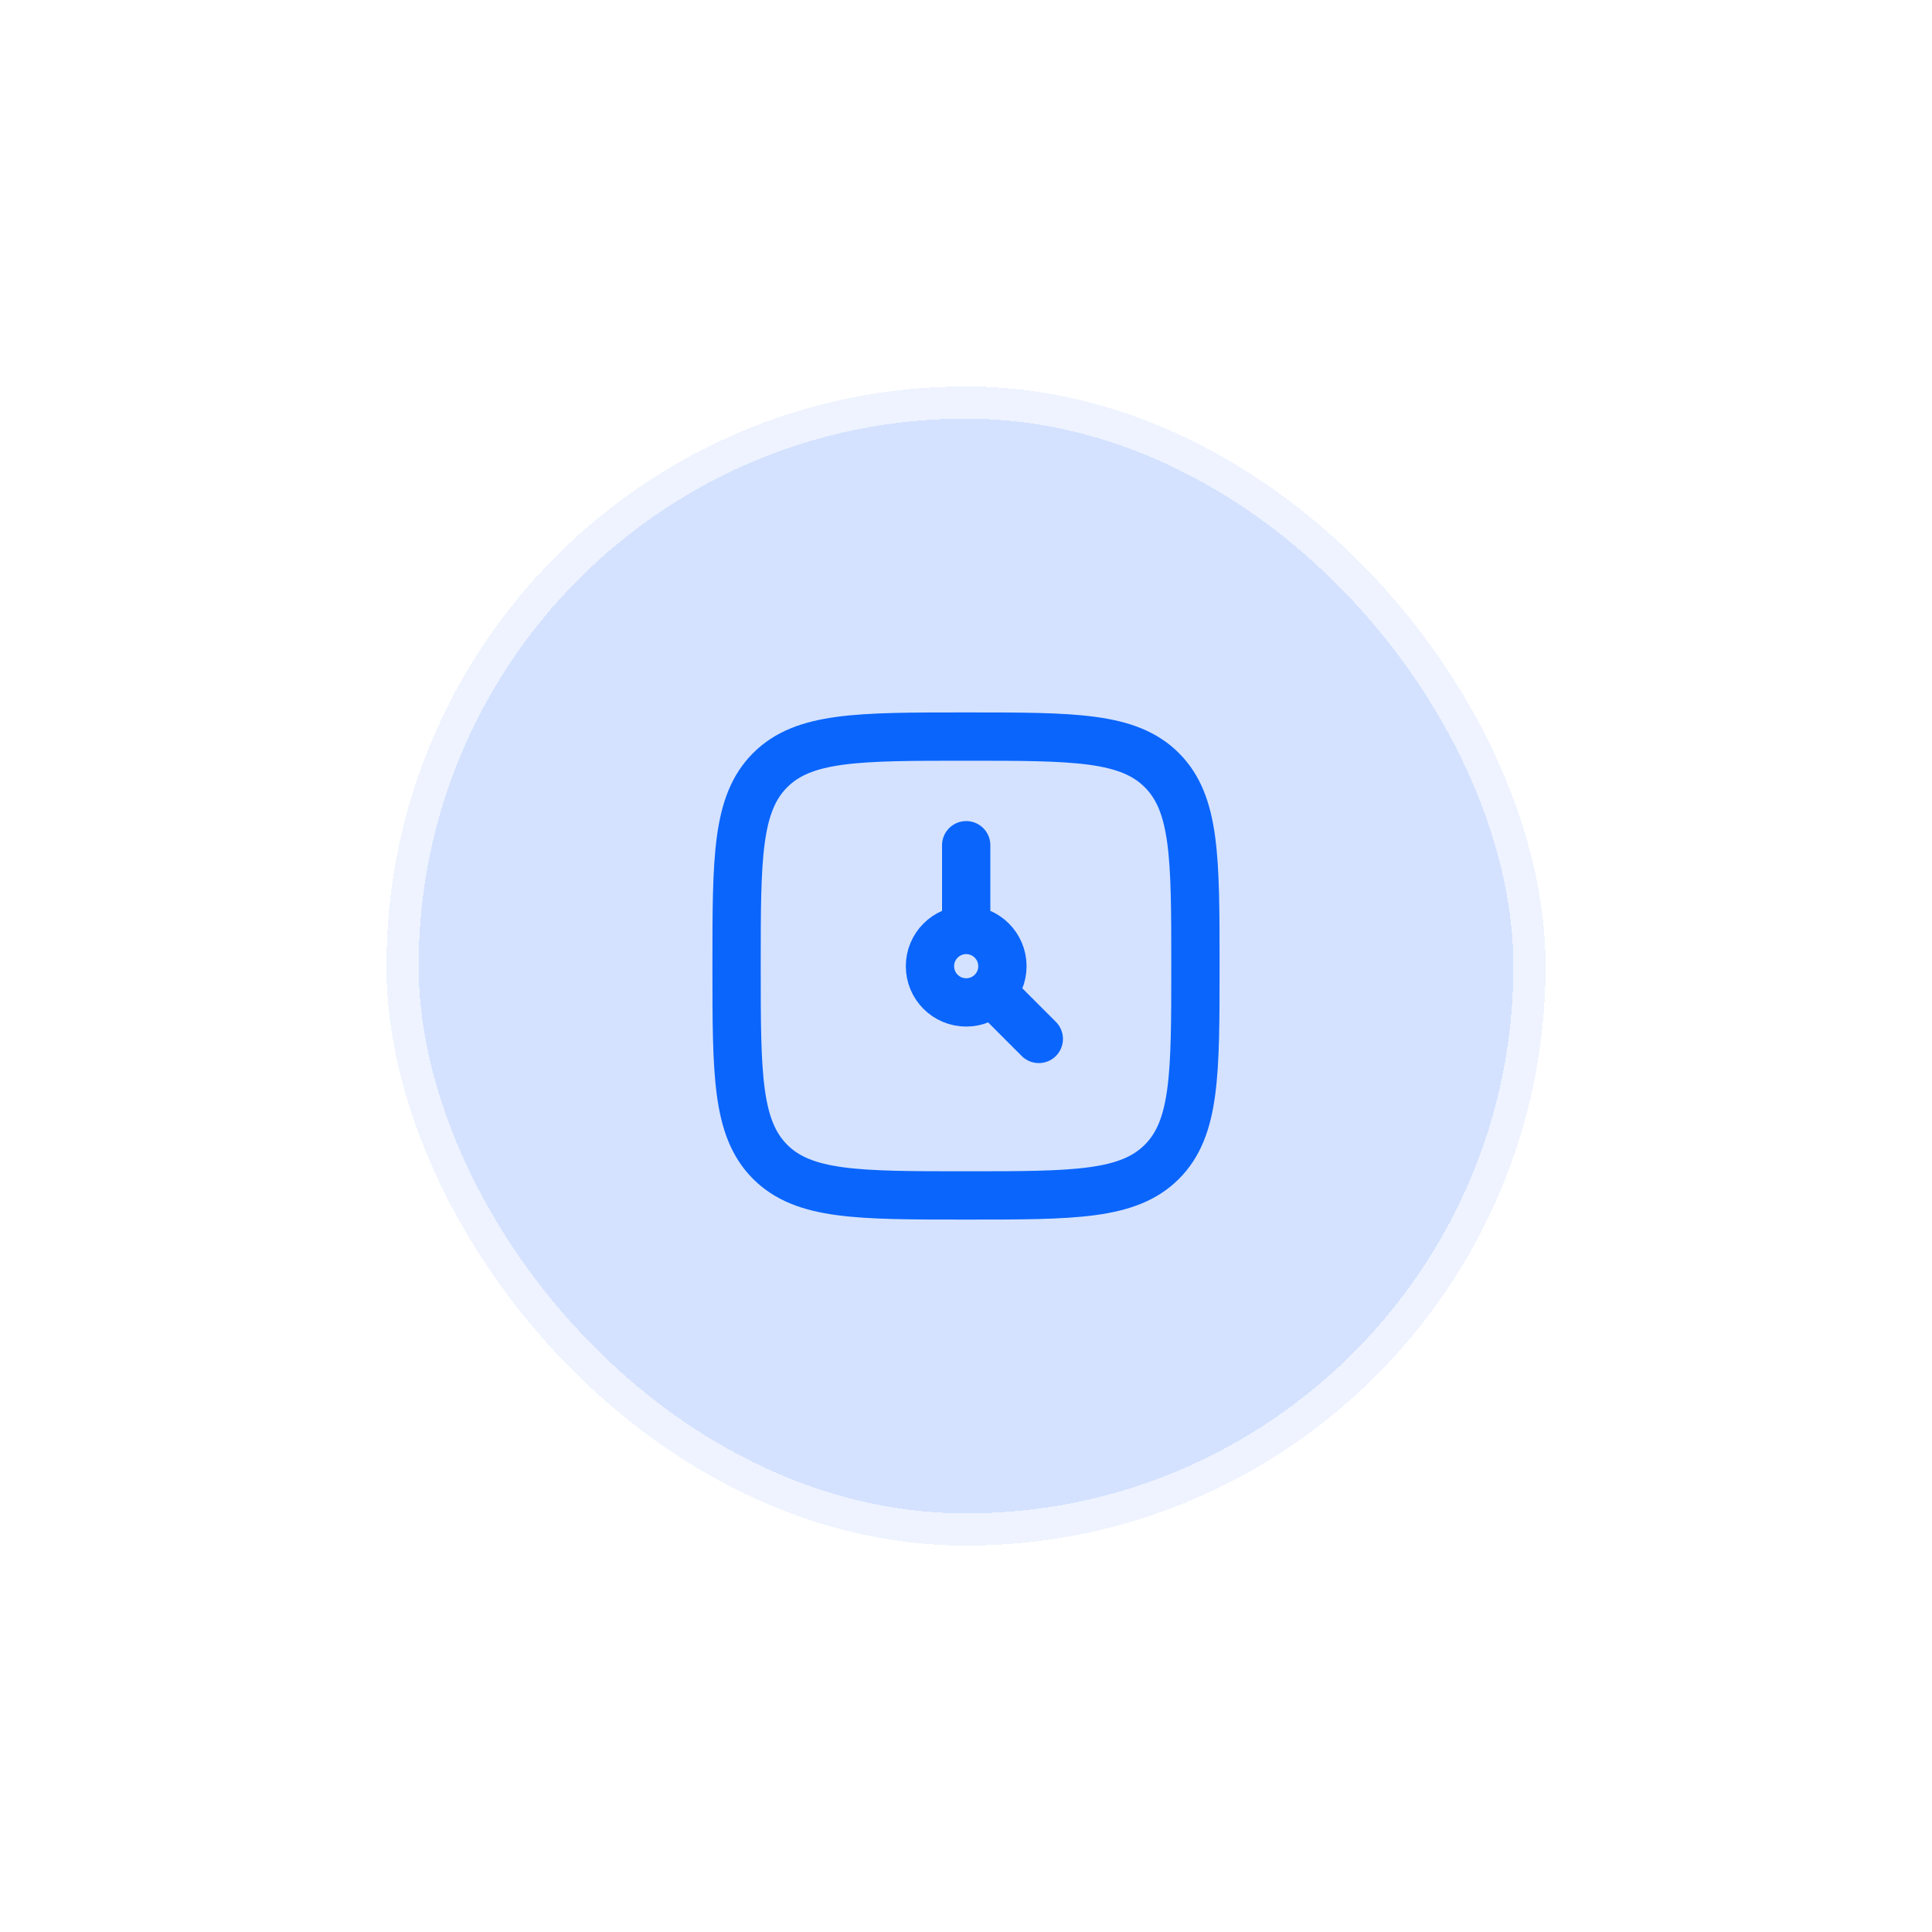 <svg width="60" height="60" viewBox="0 0 60 60" fill="none" xmlns="http://www.w3.org/2000/svg">
<g filter="url(#filter0_d_3960_91)">
<rect x="12" y="4" width="36" height="36" rx="18" fill="#D4E2FF" shape-rendering="crispEdges"/>
<rect x="12.5" y="4.5" width="35" height="35" rx="17.5" stroke="white" stroke-opacity="0.6" shape-rendering="crispEdges"/>
<path d="M22.875 22C22.875 18.641 22.875 16.962 23.918 15.918C24.962 14.875 26.641 14.875 30 14.875C33.359 14.875 35.038 14.875 36.082 15.918C37.125 16.962 37.125 18.641 37.125 22C37.125 25.359 37.125 27.038 36.082 28.082C35.038 29.125 33.359 29.125 30 29.125C26.641 29.125 24.962 29.125 23.918 28.082C22.875 27.038 22.875 25.359 22.875 22Z" stroke="#0A65FC" stroke-width="1.5" stroke-linejoin="round"/>
<path d="M30.006 20.881C29.385 20.881 28.881 21.385 28.881 22.006C28.881 22.628 29.385 23.131 30.006 23.131C30.627 23.131 31.131 22.628 31.131 22.006C31.131 21.385 30.627 20.881 30.006 20.881ZM30.006 20.881V18.249M32.261 24.265L30.8 22.803" stroke="#0A65FC" stroke-width="1.5" stroke-linecap="round" stroke-linejoin="round"/>
</g>
<defs>
<filter id="filter0_d_3960_91" x="0" y="0" width="60" height="60" filterUnits="userSpaceOnUse" color-interpolation-filters="sRGB">
<feFlood flood-opacity="0" result="BackgroundImageFix"/>
<feColorMatrix in="SourceAlpha" type="matrix" values="0 0 0 0 0 0 0 0 0 0 0 0 0 0 0 0 0 0 127 0" result="hardAlpha"/>
<feOffset dy="8"/>
<feGaussianBlur stdDeviation="6"/>
<feComposite in2="hardAlpha" operator="out"/>
<feColorMatrix type="matrix" values="0 0 0 0 0.064 0 0 0 0 0.16 0 0 0 0 0.32 0 0 0 0.06 0"/>
<feBlend mode="normal" in2="BackgroundImageFix" result="effect1_dropShadow_3960_91"/>
<feBlend mode="normal" in="SourceGraphic" in2="effect1_dropShadow_3960_91" result="shape"/>
</filter>
</defs>
</svg>
